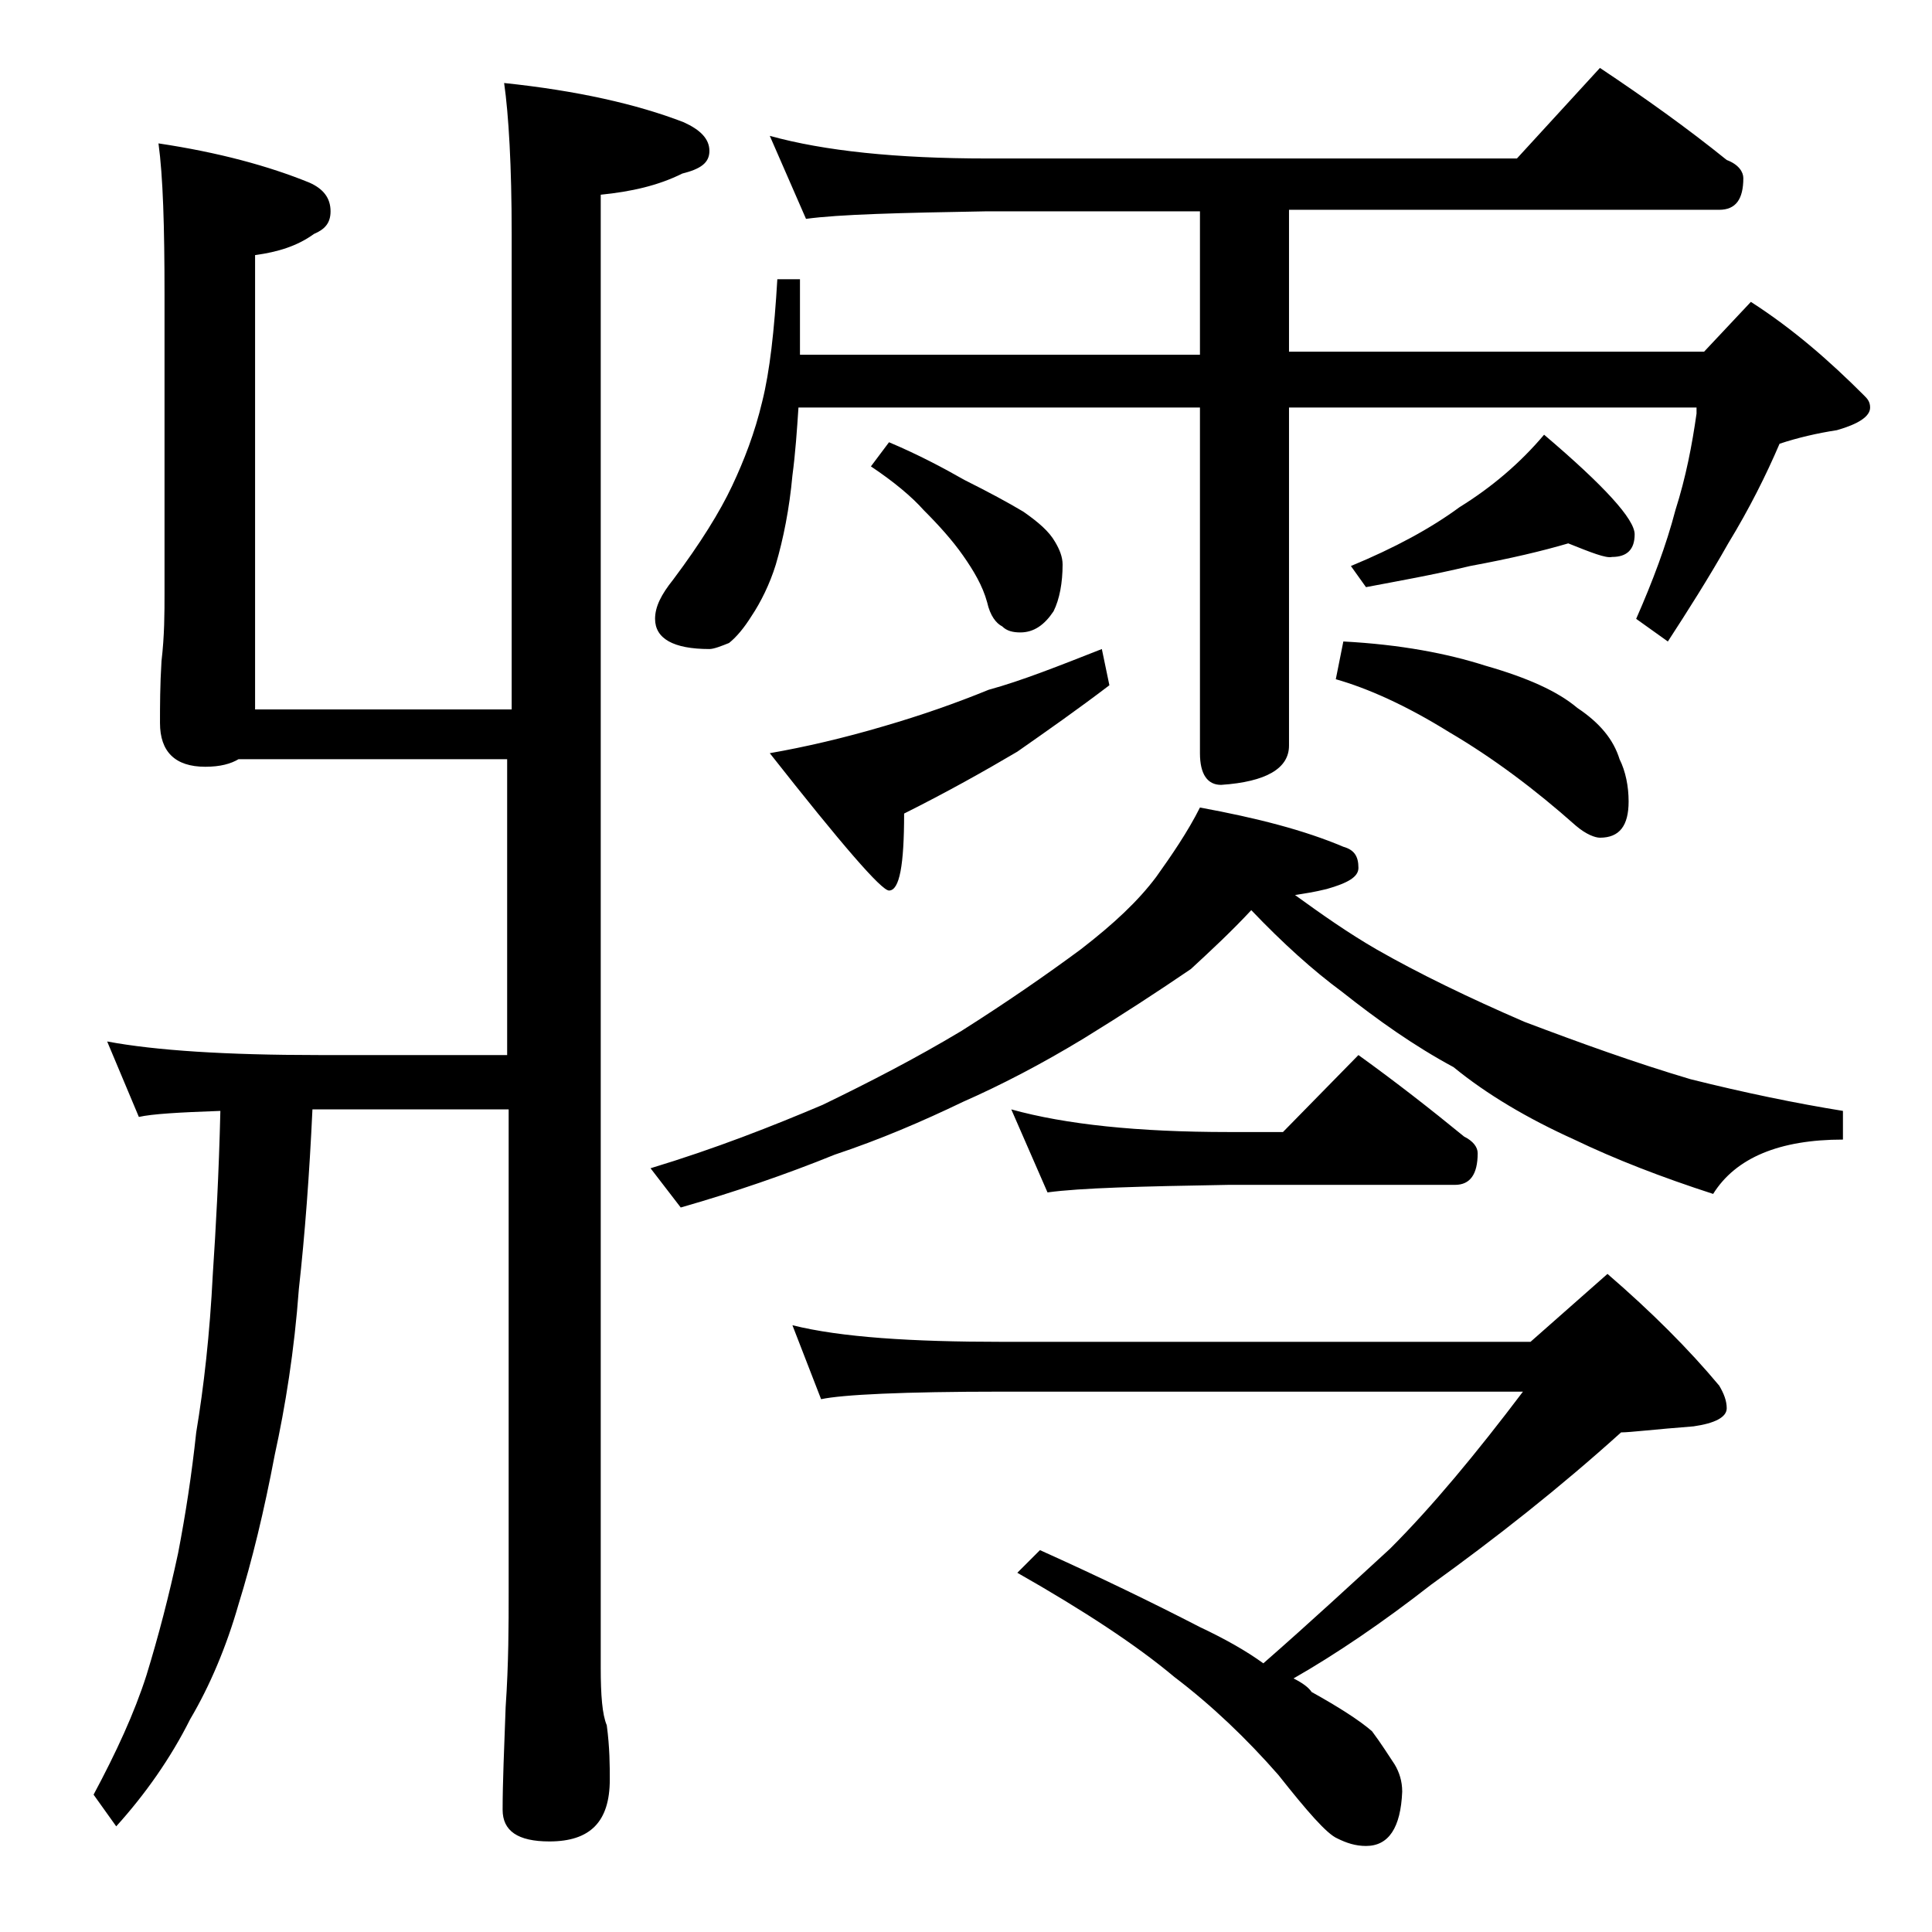 <?xml version="1.0" encoding="utf-8"?>
<!-- Generator: Adobe Illustrator 18.0.0, SVG Export Plug-In . SVG Version: 6.00 Build 0)  -->
<!DOCTYPE svg PUBLIC "-//W3C//DTD SVG 1.1//EN" "http://www.w3.org/Graphics/SVG/1.1/DTD/svg11.dtd">
<svg version="1.1" id="Layer_1" xmlns="http://www.w3.org/2000/svg" xmlns:xlink="http://www.w3.org/1999/xlink" x="0px" y="0px"
	 viewBox="0 0 128 128" enable-background="new 0 0 128 128" xml:space="preserve">
<path d="M33.4,5.5c4.8,0.5,8.8,1.4,11.9,2.6C46.4,8.6,47,9.2,47,10s-0.6,1.2-1.8,1.5c-1.6,0.8-3.4,1.2-5.4,1.4v97.6
	c0,1.8,0.1,3.1,0.4,3.8c0.2,1.5,0.2,2.7,0.2,3.6c0,2.8-1.3,4.1-4,4.1c-2.1,0-3.1-0.7-3.1-2.1c0-1.8,0.1-4,0.2-6.8
	c0.2-2.9,0.2-5.5,0.2-7.6v-32h-13c-0.2,4.3-0.5,8.3-0.9,11.9c-0.3,4.1-0.9,7.8-1.6,11c-0.7,3.7-1.5,7-2.4,9.9
	c-0.8,2.8-1.9,5.4-3.2,7.6c-1.3,2.6-3,5-4.9,7.1l-1.5-2.1c1.5-2.8,2.7-5.4,3.5-7.9c0.8-2.6,1.5-5.3,2.1-8.1c0.5-2.6,0.9-5.2,1.2-8
	c0.5-3,0.9-6.5,1.1-10.5c0.2-3,0.4-6.6,0.5-10.8c-2.8,0.1-4.5,0.2-5.4,0.4l-2.1-5c3.2,0.6,7.9,0.9,14,0.9h12.5V50.3H15.8
	c-0.5,0.3-1.2,0.5-2.2,0.5c-2,0-3-1-3-2.9c0-1.1,0-2.5,0.1-4.1c0.2-1.7,0.2-3.2,0.2-4.5V19.5c0-4.5-0.1-7.8-0.4-10
	c4,0.6,7.3,1.5,10,2.6c0.9,0.4,1.4,1,1.4,1.9c0,0.8-0.4,1.2-1.1,1.5c-1.1,0.8-2.4,1.2-3.9,1.4V47h17V15.5C33.9,11,33.7,7.6,33.4,5.5
	z M79.5,53.5c3.8,0.7,6.9,1.5,9.5,2.6c0.7,0.2,1,0.6,1,1.4c0,0.6-0.7,1-2.1,1.4c-0.8,0.2-1.5,0.3-2.1,0.4c1.8,1.3,3.5,2.5,5.4,3.6
	c2.8,1.6,6.1,3.2,9.8,4.8c3.7,1.4,7.3,2.7,11,3.8c3.6,0.9,7,1.6,10.1,2.1v1.9c-4.2,0-7.1,1.2-8.6,3.6c-3.4-1.1-6.5-2.3-9.2-3.6
	c-3.1-1.4-5.8-3-8-4.8c-2.6-1.4-5-3.1-7.4-5c-1.9-1.4-3.9-3.2-6-5.4c-1.3,1.4-2.7,2.7-4,3.9c-2.2,1.5-4.5,3-7.1,4.6
	c-2.8,1.7-5.5,3.1-8,4.2c-2.7,1.3-5.5,2.5-8.5,3.5c-3.2,1.3-6.7,2.5-10.2,3.5l-2-2.6c4.3-1.3,8.1-2.8,11.4-4.2
	c3.1-1.5,6.2-3.1,9.2-4.9c3-1.9,5.6-3.7,7.9-5.4c2.2-1.7,3.8-3.2,5-4.8C77.6,56.7,78.7,55.1,79.5,53.5z M51,9
	c3.6,1,8.4,1.5,14.4,1.5h35.1l5.5-6c3,2,5.8,4,8.4,6.1c0.8,0.3,1.1,0.8,1.1,1.2c0,1.4-0.5,2.1-1.6,2.1H85.4v9.4h27.5L116,20
	c2.8,1.8,5.2,3.9,7.5,6.2c0.2,0.2,0.4,0.4,0.4,0.8c0,0.6-0.8,1.1-2.2,1.5c-1.3,0.2-2.6,0.5-3.8,0.9c-0.9,2.1-2,4.3-3.4,6.6
	c-1.3,2.3-2.7,4.5-4,6.5l-2.1-1.5c1.1-2.5,2-4.9,2.6-7.2c0.7-2.2,1.1-4.3,1.4-6.4V27h-27v22.4c0,1.5-1.5,2.4-4.5,2.6
	c-0.9,0-1.4-0.7-1.4-2.1V27H52.9c-0.1,1.5-0.2,3-0.4,4.5c-0.2,2.2-0.6,4.2-1.1,5.9c-0.4,1.3-1,2.5-1.6,3.4c-0.5,0.8-1,1.4-1.5,1.8
	C47.8,42.8,47.3,43,47,43c-2.4,0-3.6-0.7-3.6-2c0-0.8,0.4-1.6,1.2-2.6c1.8-2.4,3.1-4.5,3.9-6.2c0.8-1.7,1.5-3.5,2-5.6
	c0.5-2,0.8-4.7,1-8.1H53v5h26.5V14H65.4c-5.8,0.1-9.8,0.2-12,0.5L51,9z M73,43l0.5,2.4c-2.1,1.6-4.1,3-6.1,4.4
	c-2.2,1.3-4.7,2.7-7.5,4.1c0,3.4-0.3,5.1-1,5.1c-0.5,0-3.1-3-7.9-9.1c2.3-0.4,4.9-1,7.6-1.8c2.4-0.7,4.7-1.5,6.9-2.4
	C67.7,45.1,70.2,44.1,73,43z M52.5,87.8c3.2,0.8,7.9,1.1,13.9,1.1h35l5.1-4.5c2.9,2.5,5.4,5,7.4,7.4c0.3,0.5,0.5,1,0.5,1.5
	c0,0.6-0.8,1-2.2,1.2c-2.6,0.2-4.2,0.4-4.8,0.4c-4.1,3.7-8.3,7-12.6,10.1c-3.2,2.5-6.3,4.6-9.1,6.2c0.6,0.3,1,0.6,1.2,0.9
	c1.8,1,3.2,1.9,4,2.6c0.6,0.8,1.1,1.6,1.5,2.2c0.3,0.5,0.5,1.1,0.5,1.8c-0.1,2.4-0.9,3.6-2.4,3.6c-0.7,0-1.3-0.2-1.9-0.5
	c-0.7-0.3-2-1.8-3.9-4.2c-2.1-2.4-4.4-4.6-6.9-6.5c-2.5-2.1-6-4.4-10.4-6.9l1.5-1.5c4,1.8,7.5,3.5,10.6,5.1c1.7,0.8,3.1,1.6,4.2,2.4
	c3.2-2.8,6-5.4,8.4-7.6c2.8-2.8,5.7-6.3,8.8-10.4H66.4c-6.6,0-10.6,0.2-12,0.5L52.5,87.8z M58.9,29.3c1.9,0.8,3.6,1.7,5,2.5
	c1.6,0.8,2.9,1.5,3.9,2.1c1,0.7,1.7,1.3,2.1,2c0.3,0.5,0.5,1,0.5,1.5c0,1.2-0.2,2.3-0.6,3.1c-0.6,0.9-1.3,1.4-2.2,1.4
	c-0.5,0-0.9-0.1-1.2-0.4c-0.4-0.2-0.8-0.7-1-1.6c-0.3-1.1-0.9-2.1-1.6-3.1s-1.6-2-2.6-3c-0.8-0.9-2-1.9-3.5-2.9L58.9,29.3z M67,73.5
	c3.6,1,8.4,1.5,14.4,1.5H85l5-5.1c2.5,1.8,4.8,3.6,7,5.4c0.6,0.3,0.9,0.7,0.9,1.1c0,1.4-0.5,2.1-1.5,2.1h-15
	c-5.8,0.1-9.8,0.2-12,0.5L67,73.5z M89,42.5c3.8,0.2,6.9,0.8,9.4,1.6c2.8,0.8,4.8,1.7,6.1,2.8c1.5,1,2.4,2.1,2.8,3.4
	c0.4,0.8,0.6,1.8,0.6,2.8c0,1.6-0.6,2.4-1.9,2.4c-0.3,0-0.9-0.2-1.6-0.8c-2.7-2.4-5.5-4.5-8.4-6.2c-2.9-1.8-5.4-2.9-7.5-3.5L89,42.5
	z M103.9,36c-1.7,0.5-3.8,1-6.5,1.5c-2.5,0.6-4.8,1-6.9,1.4l-1-1.4c2.9-1.2,5.3-2.5,7.2-3.9c2.1-1.3,4-2.9,5.6-4.8
	c4,3.4,6,5.6,6,6.6s-0.5,1.5-1.5,1.5C106.4,37,105.4,36.6,103.9,36z"/>
</svg>
